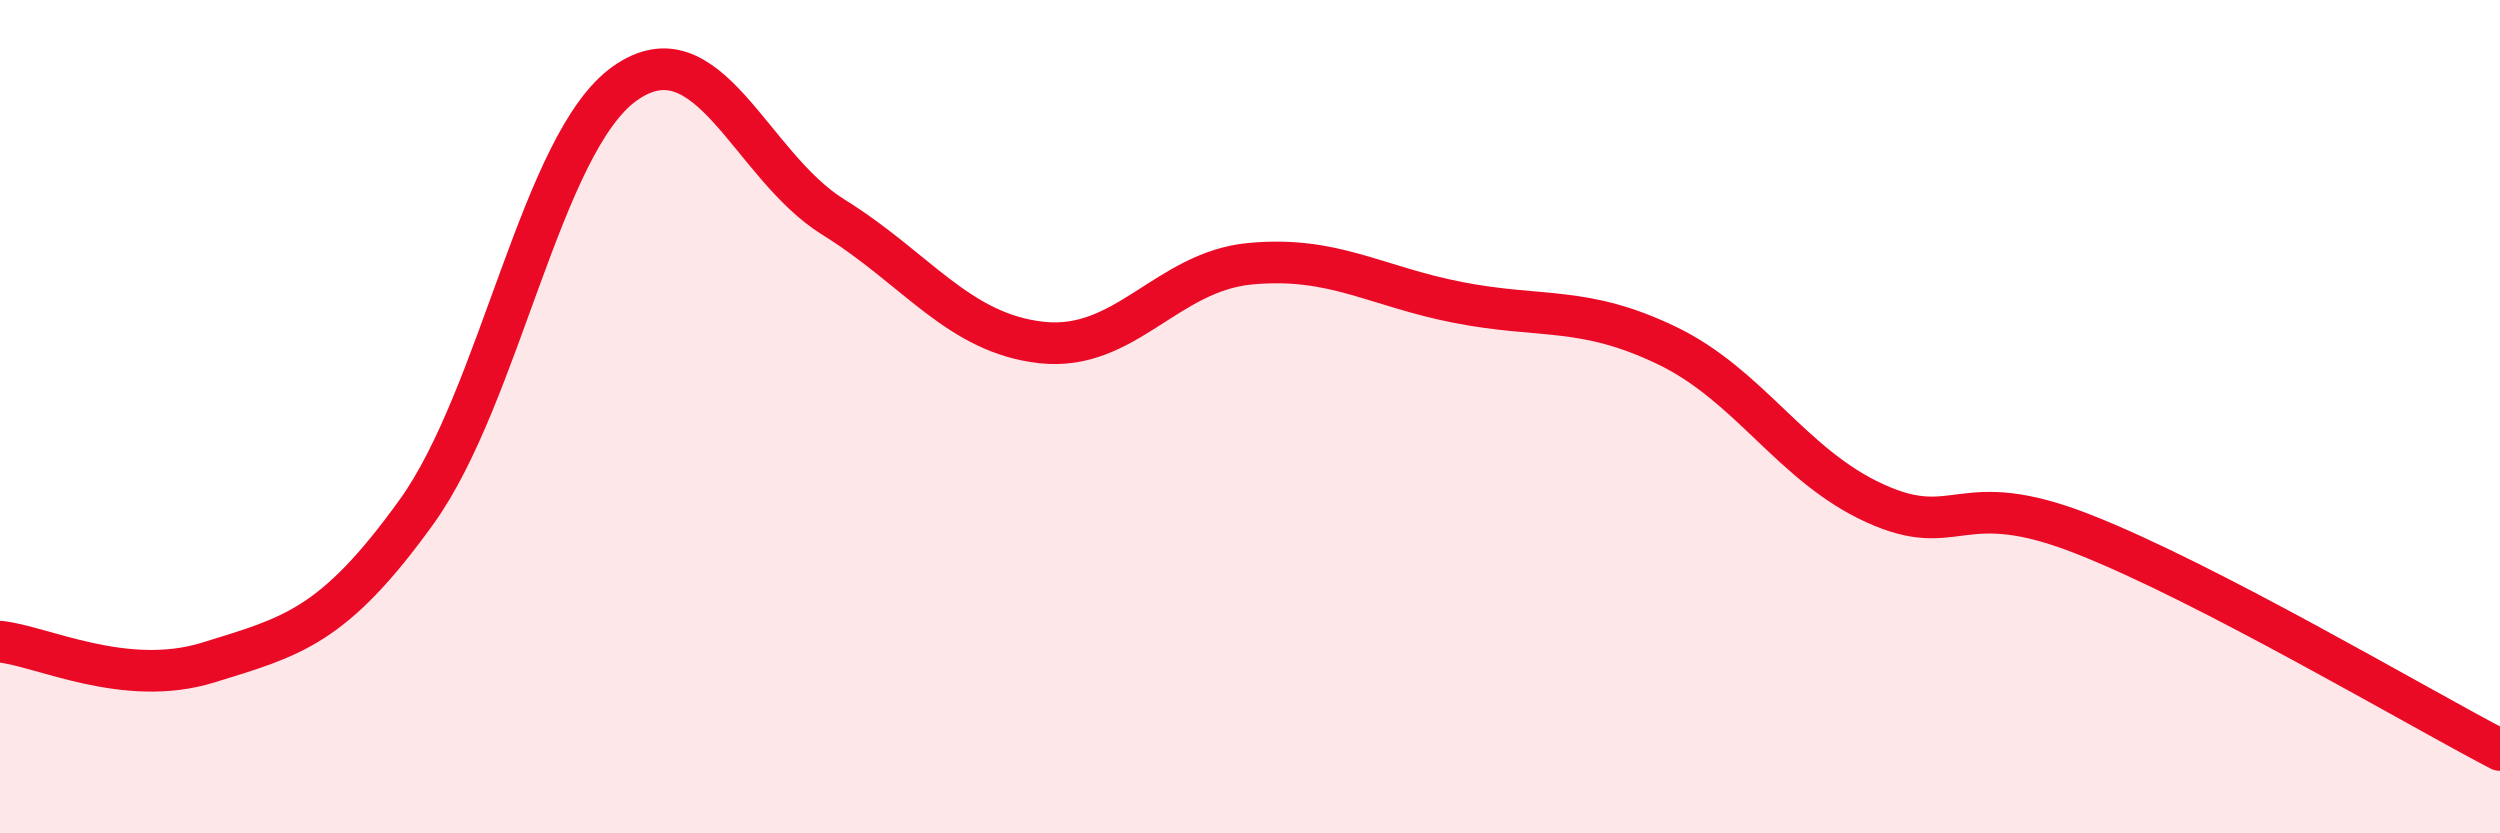 
    <svg width="60" height="20" viewBox="0 0 60 20" xmlns="http://www.w3.org/2000/svg">
      <path
        d="M 0,15.4 C 1,15.5 3,16.52 5,15.9 C 7,15.28 8,15.06 10,12.28 C 12,9.5 13,3.41 15,2 C 17,0.59 18,3.97 20,5.21 C 22,6.45 23,8 25,8.22 C 27,8.44 28,6.52 30,6.33 C 32,6.14 33,6.87 35,7.26 C 37,7.65 38,7.33 40,8.29 C 42,9.25 43,11.17 45,12.08 C 47,12.99 47,11.64 50,12.82 C 53,14 58,16.96 60,18L60 20L0 20Z"
        fill="#EB0A25"
        opacity="0.1"
        stroke-linecap="round"
        stroke-linejoin="round"
      />
      <path
        d="M 0,15.4 C 1,15.5 3,16.52 5,15.9 C 7,15.28 8,15.06 10,12.28 C 12,9.5 13,3.41 15,2 C 17,0.59 18,3.97 20,5.21 C 22,6.45 23,8 25,8.22 C 27,8.44 28,6.52 30,6.33 C 32,6.14 33,6.87 35,7.26 C 37,7.65 38,7.33 40,8.29 C 42,9.25 43,11.17 45,12.08 C 47,12.99 47,11.64 50,12.82 C 53,14 58,16.96 60,18"
        stroke="#EB0A25"
        stroke-width="1"
        fill="none"
        stroke-linecap="round"
        stroke-linejoin="round"
      />
    </svg>
  